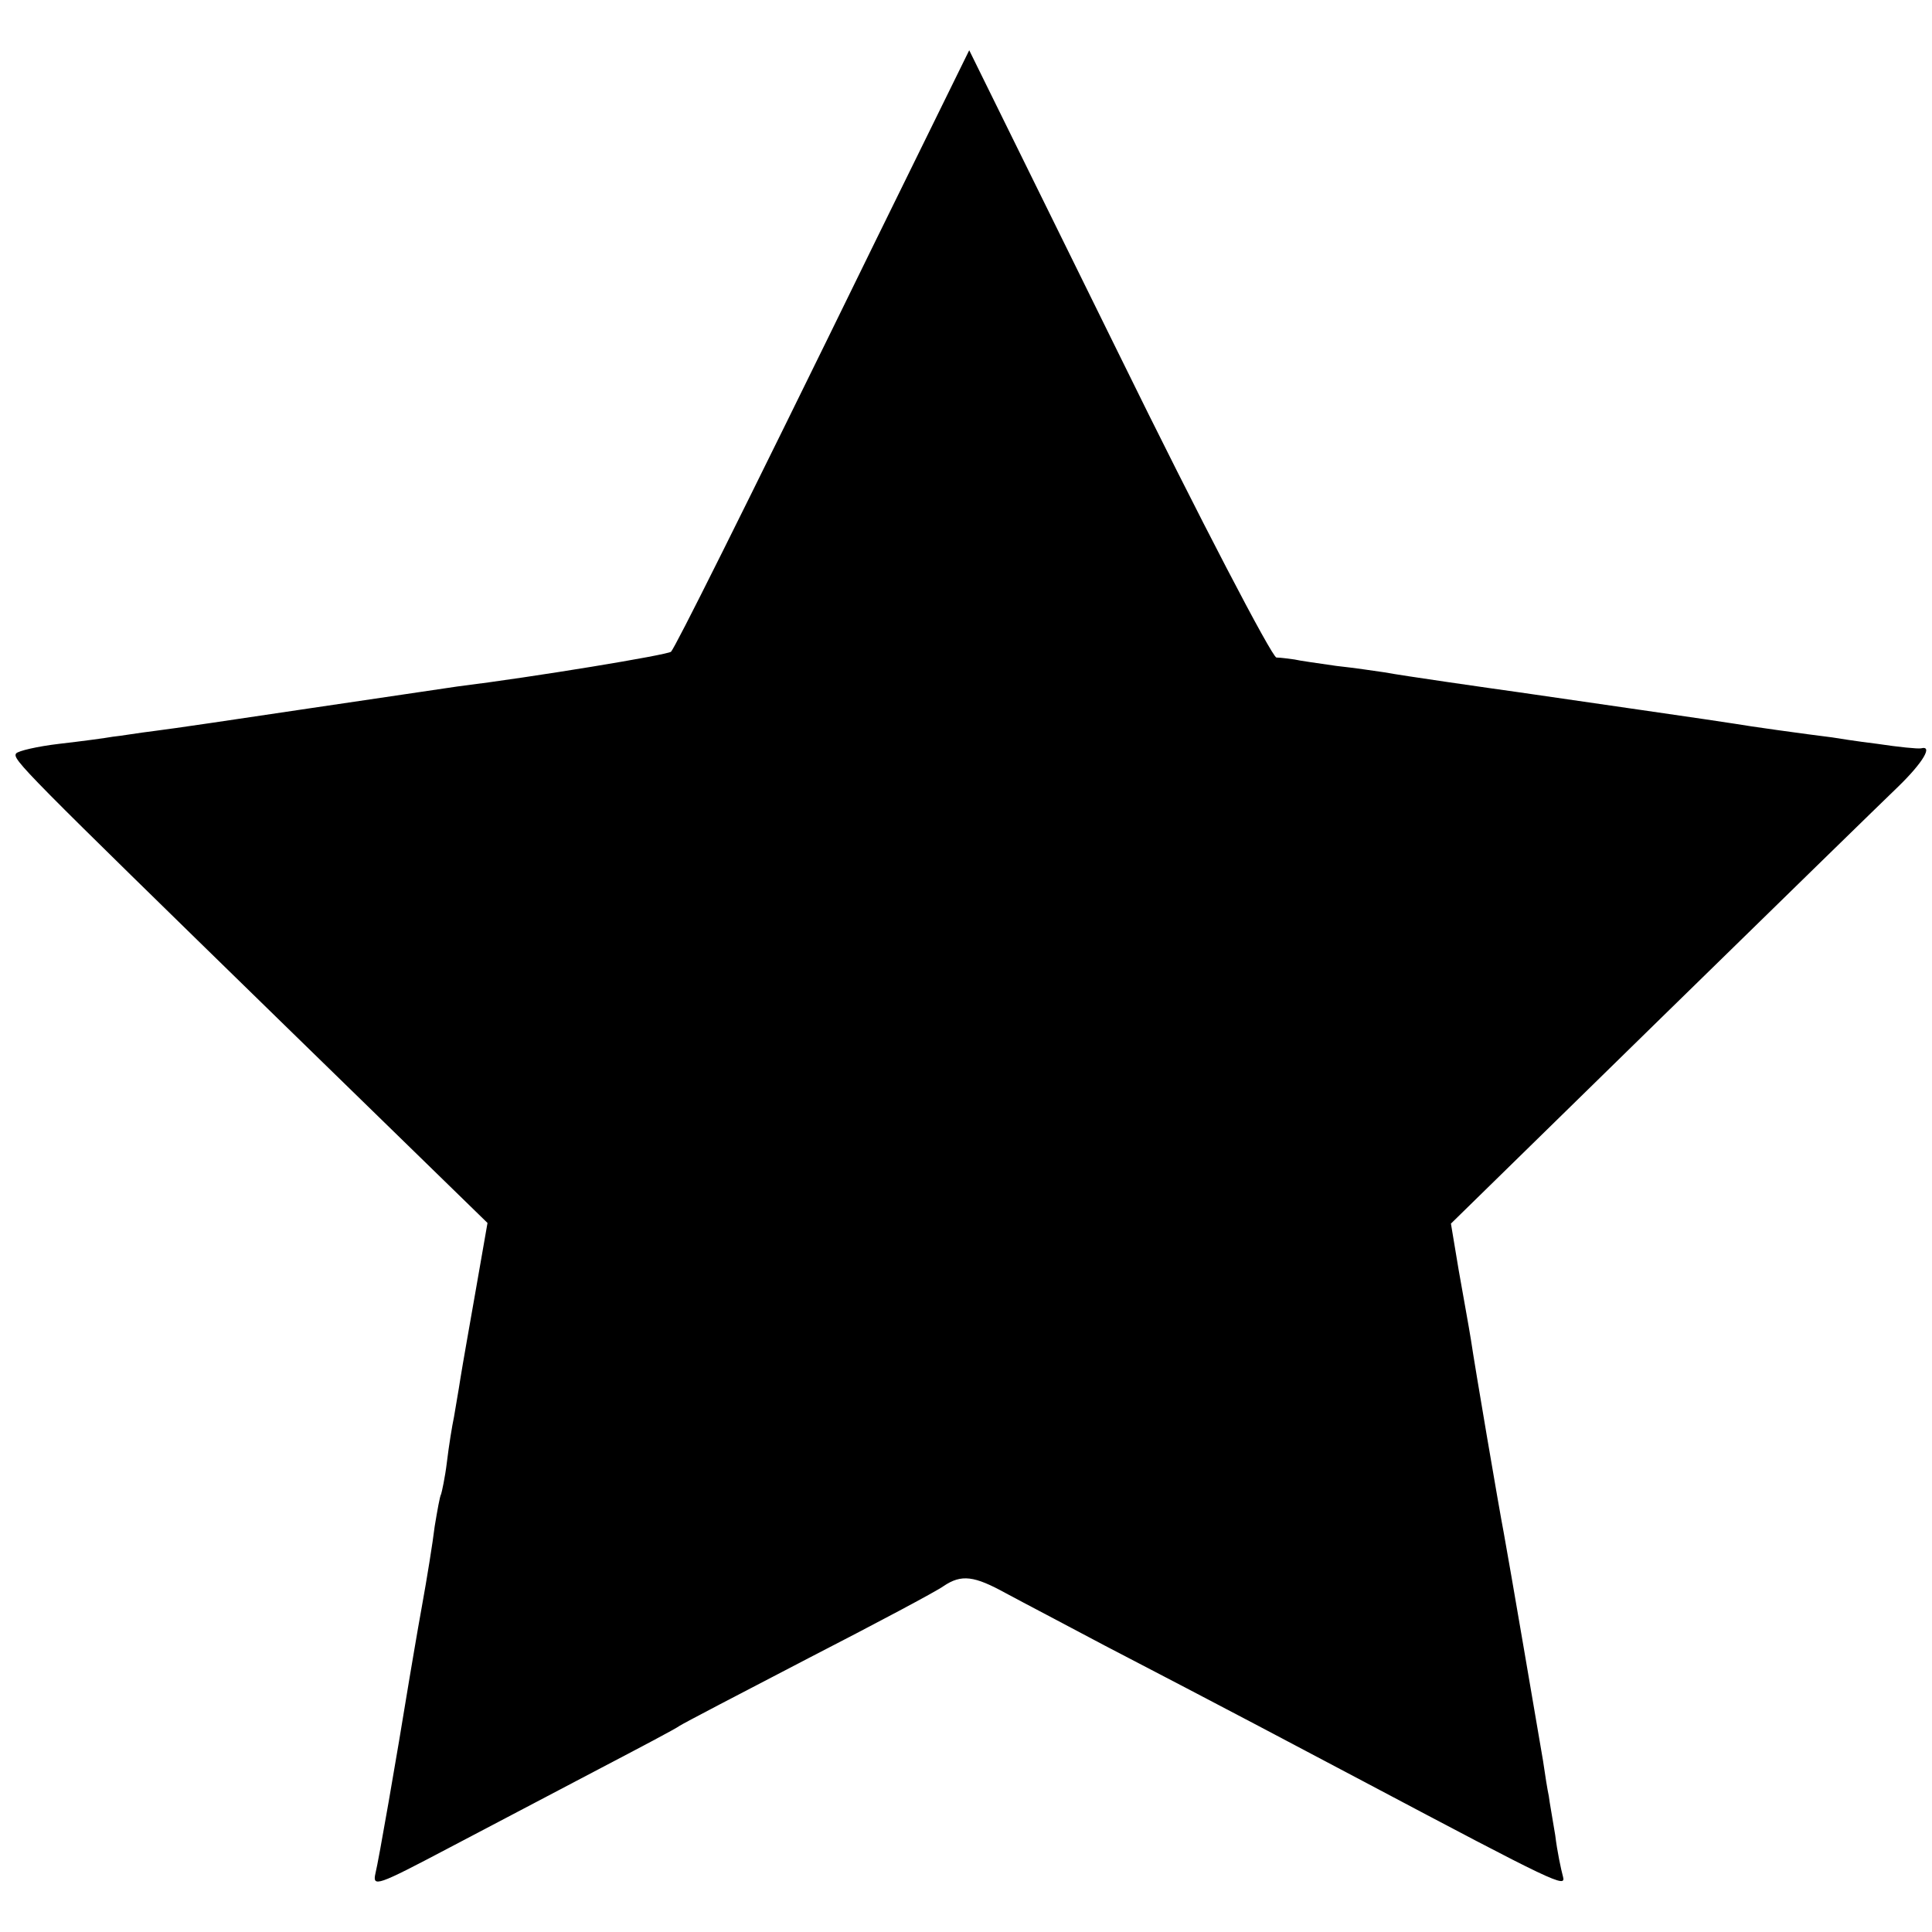<?xml version="1.0" standalone="no"?>
<!DOCTYPE svg PUBLIC "-//W3C//DTD SVG 20010904//EN"
 "http://www.w3.org/TR/2001/REC-SVG-20010904/DTD/svg10.dtd">
<svg version="1.0" xmlns="http://www.w3.org/2000/svg"
 width="300pt" height="300pt" viewBox="0 0 300 300"
 preserveAspectRatio="xMidYMid meet">
<g transform="translate(0,300) scale(0.1,-0.1)"
fill="#000000" stroke="none">
<path d="M1362 2631 c-220 -450 -313 -635 -320 -643 -6 -5 -211 -39 -332 -54
-19 -3 -123 -18 -230 -34 -107 -16 -215 -32 -240 -35 -25 -3 -54 -8 -65 -9
-11 -2 -48 -7 -83 -11 -34 -4 -64 -11 -67 -15 -6 -9 8 -23 417 -422 l315 -307
-18 -103 c-10 -57 -21 -119 -24 -138 -3 -20 -8 -47 -10 -60 -3 -14 -8 -45 -11
-70 -3 -25 -8 -47 -9 -50 -2 -3 -6 -26 -10 -50 -3 -25 -12 -81 -20 -125 -8
-44 -16 -93 -19 -110 -21 -129 -48 -284 -53 -304 -5 -22 3 -19 113 39 65 34
171 90 234 123 63 33 120 63 125 67 6 4 96 51 200 105 105 54 199 104 210 112
28 19 48 16 97 -11 24 -13 93 -49 153 -81 181 -94 315 -165 400 -210 302 -160
317 -167 312 -149 -3 11 -9 39 -12 64 -4 25 -9 52 -10 61 -2 9 -6 34 -9 55 -7
41 -53 311 -61 354 -7 36 -45 259 -51 300 -3 19 -12 68 -19 108 l-12 72 326
319 c179 175 345 337 369 360 38 37 54 64 35 59 -5 -1 -35 2 -68 7 -33 4 -64
9 -70 10 -41 5 -134 18 -150 21 -17 3 -261 38 -336 49 -43 6 -183 26 -209 31
-14 2 -47 7 -75 10 -27 4 -57 8 -65 10 -8 1 -21 3 -28 3 -7 1 -118 213 -245
472 l-232 471 -143 -291z"/>
</g>
</svg>
